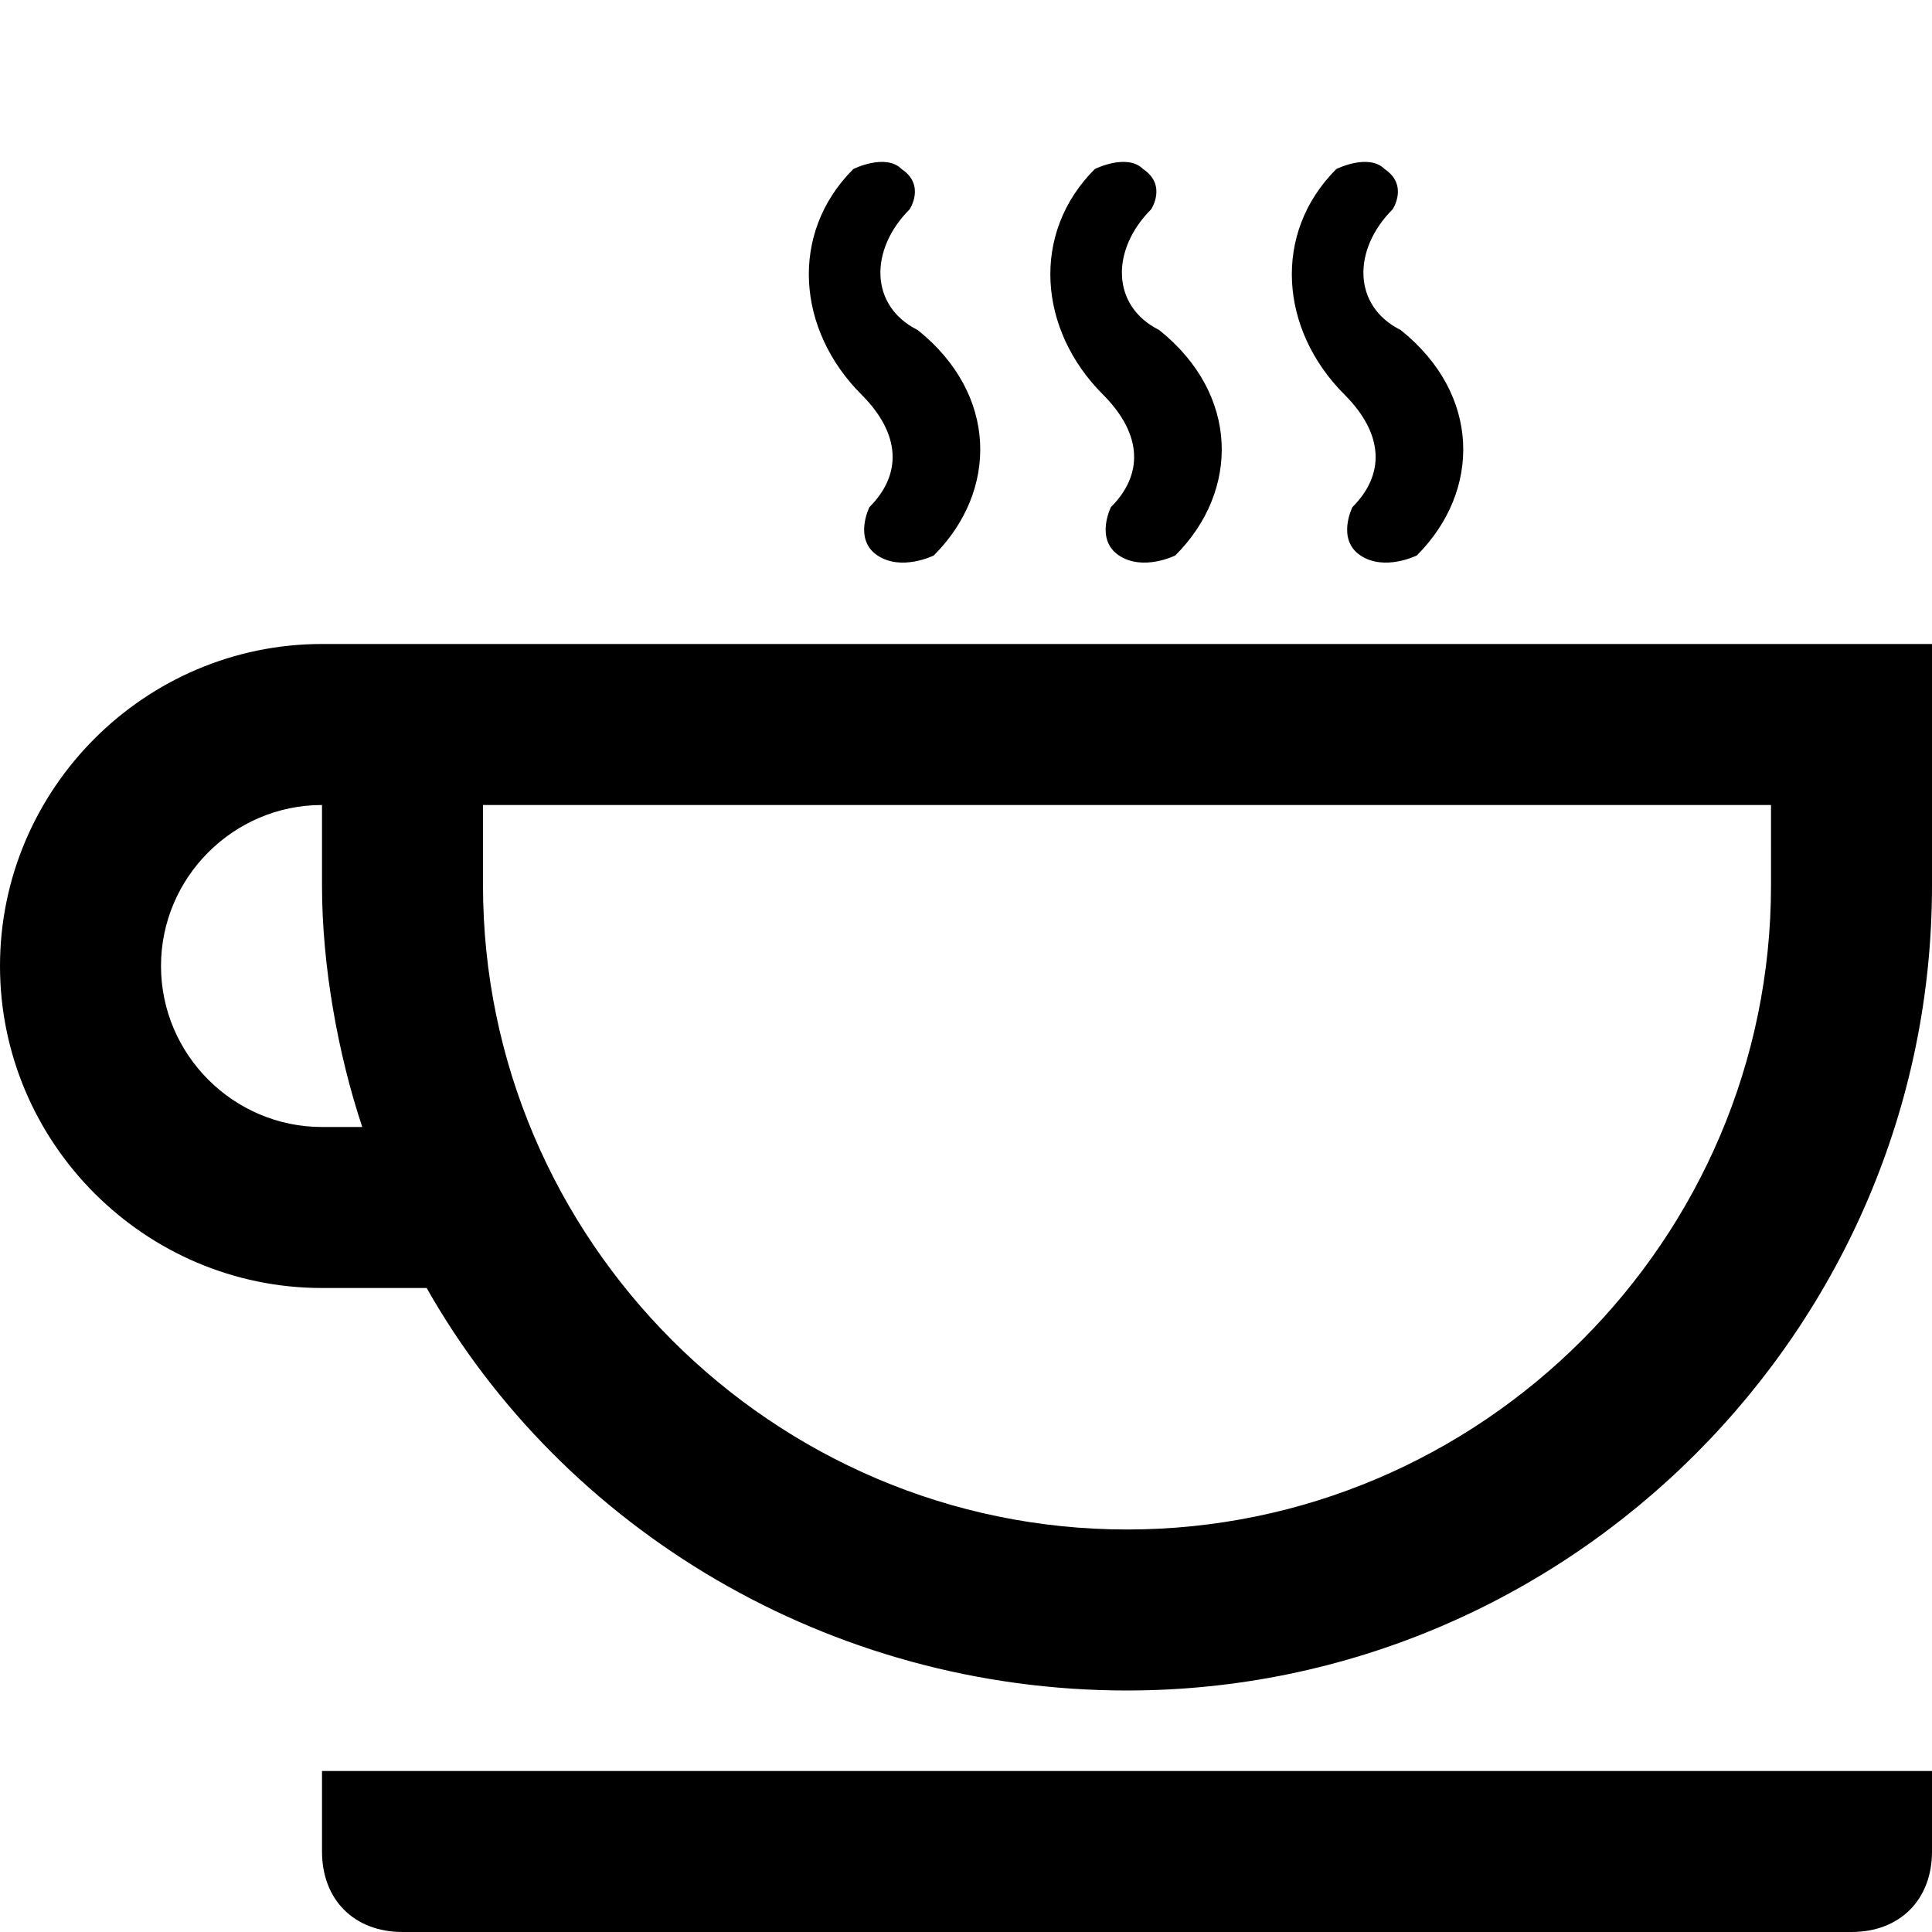 <?xml version="1.0" ?><!DOCTYPE svg  PUBLIC '-//W3C//DTD SVG 1.1//EN'  'http://www.w3.org/Graphics/SVG/1.1/DTD/svg11.dtd'><svg enable-background="new 0 0 24 24" height="24px" id="Layer_1" version="1.1" viewBox="0 0 24 24" width="24px" xml:space="preserve" xmlns="http://www.w3.org/2000/svg" xmlns:xlink="http://www.w3.org/1999/xlink"><g><path d="M4,23c0,0.6,0.4,1,1,1h18c0.6,0,1-0.4,1-1v-1H4V23z"/><path d="M4,8c-2.2,0-4,1.8-4,4s1.8,4,4,4h1.3c1.7,3,5,5,8.7,5c5.5,0,10-4.5,10-10V8H4z M4,14c-1.1,0-2-0.9-2-2s0.9-2,2-2v1   c0,1,0.2,2.1,0.5,3H4z M22,11c0,4.4-3.6,8-8,8s-8-3.6-8-8v-1h16V11z"/><path d="M11.3,2.6c0,0,0.2-0.3-0.1-0.5c-0.2-0.2-0.6,0-0.6,0c-0.8,0.8-0.7,2,0.1,2.8c0.5,0.5,0.5,1,0.1,1.4c0,0-0.2,0.4,0.1,0.6   s0.7,0,0.7,0c0.8-0.8,0.8-2-0.2-2.8C10.8,3.8,10.8,3.1,11.3,2.6z"/><path d="M14.3,2.6c0,0,0.2-0.3-0.1-0.5c-0.2-0.2-0.6,0-0.6,0c-0.8,0.8-0.7,2,0.1,2.8c0.5,0.5,0.5,1,0.1,1.4c0,0-0.2,0.4,0.1,0.6   s0.7,0,0.7,0c0.8-0.8,0.8-2-0.2-2.8C13.8,3.8,13.8,3.1,14.3,2.6z"/><path d="M17.3,2.6c0,0,0.2-0.3-0.1-0.5c-0.2-0.2-0.6,0-0.6,0c-0.8,0.8-0.7,2,0.1,2.8c0.5,0.5,0.5,1,0.1,1.4c0,0-0.2,0.4,0.1,0.6   s0.7,0,0.7,0c0.8-0.8,0.8-2-0.2-2.8C16.8,3.8,16.8,3.1,17.3,2.6z"/></g></svg>